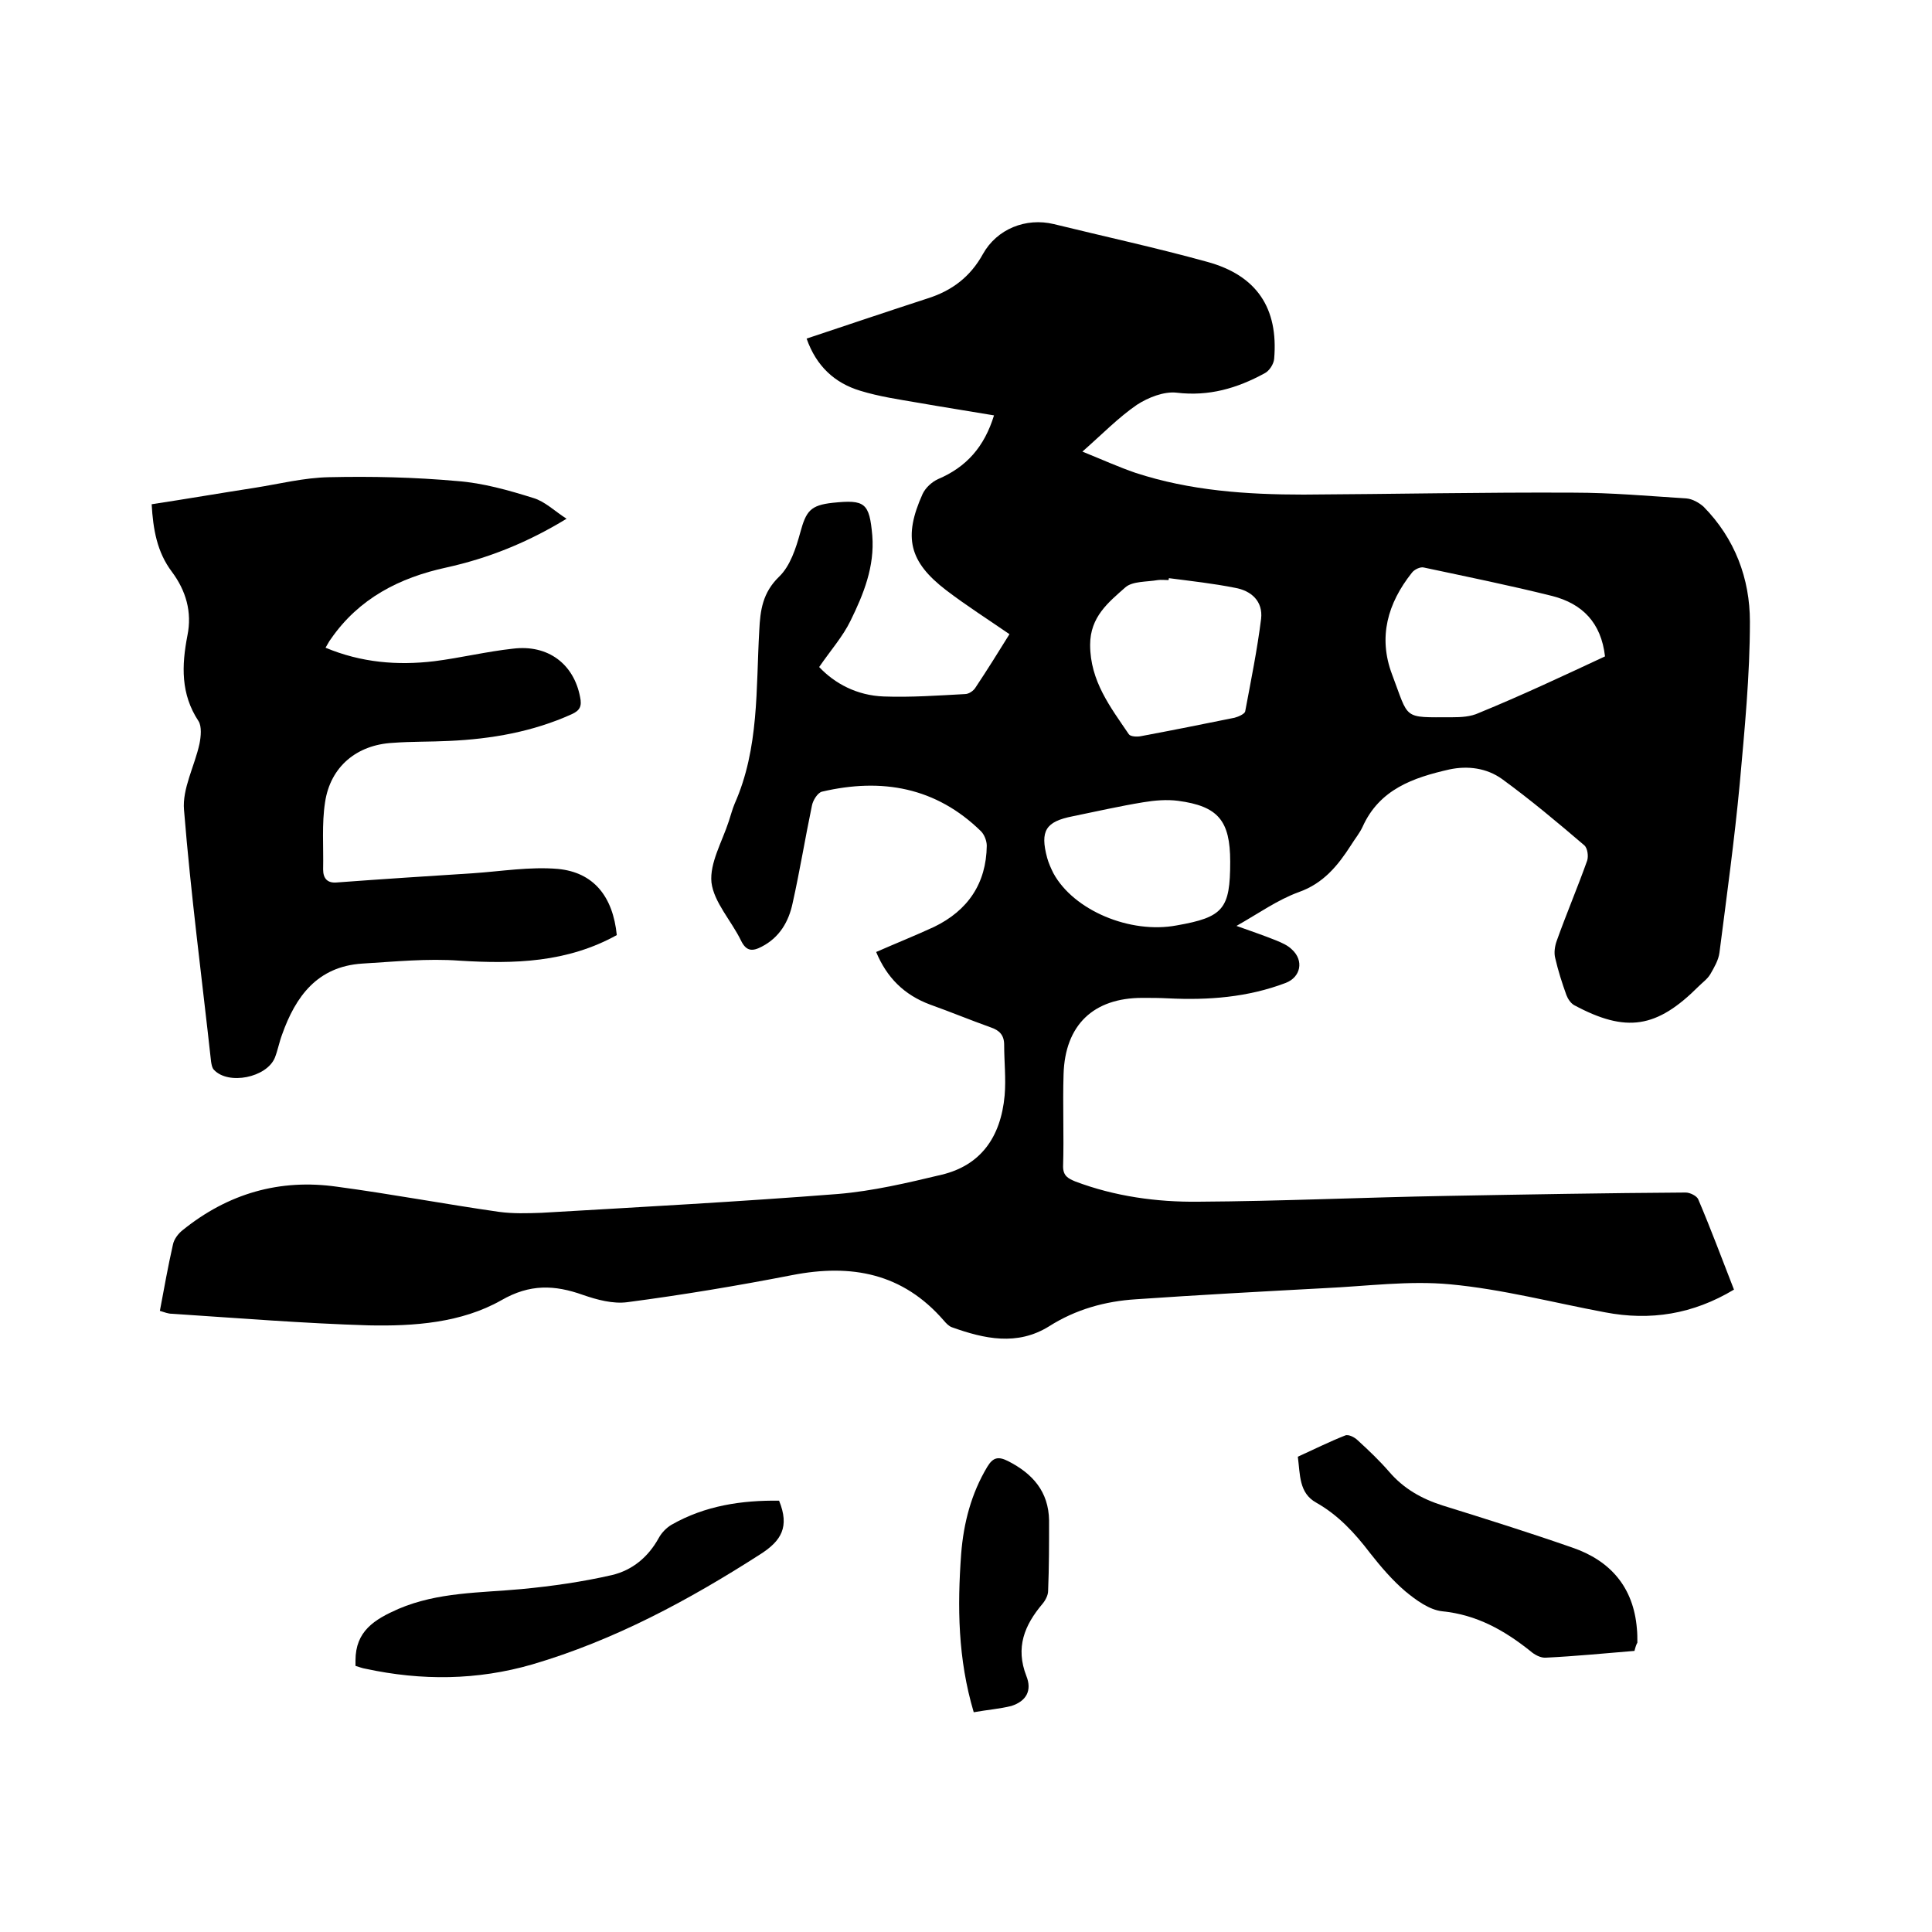 <svg enable-background="new 0 0 400 400" viewBox="0 0 400 400" xmlns="http://www.w3.org/2000/svg"><path d="m33.1 271.4c.9-4.8 1.7-9.3 2.7-13.7.2-1.1 1.1-2.3 2-3 9.4-7.6 20.1-10.7 32-9 11.2 1.5 22.3 3.6 33.5 5.2 2.9.4 5.9.3 8.8.2 20.5-1.2 41-2.3 61.4-3.9 7.2-.6 14.4-2.3 21.5-4 7.9-1.9 12.2-7.6 13-16.4.3-3.5-.1-7-.1-10.5 0-2-1-3-2.8-3.6-4.2-1.5-8.3-3.2-12.5-4.7-5.4-2-9-5.6-11.2-10.9 4.1-1.8 8.1-3.4 12-5.2 7-3.4 10.8-9 10.9-16.8 0-1-.5-2.3-1.2-3-9.3-9.1-20.5-11.1-32.9-8.2-.9.2-1.9 1.8-2.1 2.9-1.4 6.7-2.5 13.5-4 20.2-.8 3.8-2.7 7.1-6.4 9-1.9 1-3.2 1-4.3-1.3-2-4.1-5.6-7.9-6.1-12-.4-4 2.2-8.4 3.6-12.7.4-1.2.7-2.4 1.2-3.6 5.1-11.5 4.4-23.8 5.1-35.9.2-4.2.7-7.8 4.1-11.1 2.3-2.2 3.5-5.9 4.4-9.2 1.2-4.4 2.1-5.6 6.7-6.1 6.7-.7 7.6 0 8.2 6.8.5 6.4-1.8 12.1-4.5 17.6-1.6 3.3-4.1 6.1-6.5 9.6 3.2 3.4 7.8 5.9 13.4 6.1s11.2-.2 16.8-.5c.8 0 1.8-.7 2.2-1.4 2.4-3.6 4.7-7.3 7-11-4.5-3.1-8.9-5.9-13.1-9.1-7.7-5.9-8.9-11-4.9-19.9.6-1.3 1.9-2.5 3.2-3.1 5.9-2.5 9.6-6.7 11.6-13.2-5.3-.9-10.5-1.7-15.6-2.6-4.1-.7-8.2-1.3-12.1-2.5-5.3-1.6-9.1-5.1-11.1-10.8 8.4-2.8 16.7-5.6 25-8.3 5.1-1.6 8.9-4.5 11.5-9.2 2.9-5.2 8.9-7.6 14.7-6.2 10.6 2.6 21.2 4.9 31.7 7.8 10.3 2.8 14.8 9.6 13.9 20.1-.1 1.1-1 2.5-2 3-5.7 3.1-11.5 4.8-18.2 4-2.6-.3-5.9 1-8.2 2.5-3.8 2.6-7.1 6-11.3 9.7 4.2 1.7 7.5 3.2 11 4.4 11.3 3.7 23 4.5 34.8 4.5 18.6-.1 37.2-.5 55.9-.4 7.8 0 15.6.7 23.4 1.2 1.2.1 2.6.9 3.5 1.7 6.5 6.6 9.6 14.9 9.6 23.8 0 11.2-1.1 22.3-2.1 33.5-1.1 11.7-2.7 23.3-4.2 35-.2 1.6-1.1 3.1-1.9 4.5-.6 1-1.6 1.7-2.4 2.5-8.7 8.7-15 9.7-25.8 3.9-.7-.4-1.3-1.3-1.6-2.1-.9-2.5-1.7-5-2.3-7.6-.3-1.1-.1-2.5.3-3.6 2-5.6 4.3-11 6.3-16.6.3-.9.1-2.6-.6-3.2-5.5-4.7-11.1-9.4-17-13.7-3.2-2.3-7.1-2.8-10.9-2-7.5 1.7-14.5 4.1-18 11.9-.6 1.3-1.6 2.5-2.4 3.8-2.7 4.2-5.7 7.9-10.8 9.7-4.4 1.6-8.3 4.4-12.9 7 3.1 1.1 5.7 2 8.2 3 1.2.5 2.4 1 3.3 1.9 2.5 2.3 1.8 5.7-1.3 6.9-7.9 3-16 3.6-24.3 3.2-1.8-.1-3.6-.1-5.4-.1-10.1 0-16 5.6-16.3 15.8-.2 6.3.1 12.7-.1 19.1 0 2 1.1 2.5 2.5 3.1 8.2 3.1 16.9 4.3 25.5 4.2 17.1-.1 34.2-.9 51.4-1.2 16.5-.3 33-.6 49.5-.7.9 0 2.3.7 2.6 1.4 2.6 6.1 4.9 12.3 7.4 18.7-8.5 5.1-17.3 6.5-26.7 4.7-10.7-2-21.3-4.8-32.1-5.8-8.5-.8-17.3.4-26 .8-13 .7-26 1.4-39 2.3-6.4.4-12.5 2.1-18 5.6-6.6 4.1-13.4 2.6-20.1.2-.6-.2-1.2-.8-1.7-1.4-8.5-9.8-19.1-11.8-31.4-9.4-11.3 2.2-22.7 4.1-34.1 5.6-3 .4-6.3-.5-9.2-1.5-5.9-2.1-11-2.3-16.9 1.1-8.3 4.7-18.1 5.4-27.5 5.2-13.3-.4-27-1.5-40.7-2.4-.8 0-1.5-.3-2.5-.6zm299.2-135.5c-.8-7-4.7-10.9-10.9-12.5-8.8-2.2-17.7-4-26.6-5.9-.7-.2-2 .4-2.5 1.1-5 6.3-7 13.3-4.1 21 3.6 9.5 2.1 8.9 12.4 8.9 1.9 0 3.9-.1 5.6-.9 8.8-3.6 17.3-7.6 26.1-11.7zm-90.3-16.2c0 .1 0 .3-.1.4-.7 0-1.5-.1-2.2 0-2.3.4-5.2.2-6.7 1.5-3.5 3.1-7.3 6.1-7.3 11.9 0 7.5 4.2 12.9 8 18.5.3.5 1.7.6 2.6.4 6.4-1.2 12.9-2.5 19.3-3.8.8-.2 2.1-.8 2.2-1.3 1.2-6.4 2.5-12.8 3.3-19.2.4-3.6-2-5.8-5.4-6.4-4.5-.9-9.1-1.4-13.7-2zm12.7 58.7c0-8.5-2.5-11.5-10.8-12.6-2.3-.3-4.8-.1-7.2.3-4.9.8-9.7 1.9-14.6 2.9-5.6 1.1-6.8 3-5.3 8.6.3 1.1.8 2.2 1.3 3.2 4.2 7.7 15.9 12.6 25.5 10.8 9.7-1.7 11.1-3.4 11.1-13.2z"/><path d="m127.7 193.6c-10.3 5.7-21.2 6-32.5 5.3-6.7-.5-13.5.2-20.2.6-9.3.6-13.8 6.8-16.6 14.7-.6 1.6-.9 3.3-1.5 4.8-1.7 4.1-9.6 5.7-12.6 2.5-.4-.4-.5-1.1-.6-1.7-1.9-17.3-4.2-34.7-5.6-52.1-.4-4.4 2.2-9.1 3.2-13.7.3-1.5.5-3.6-.2-4.7-3.7-5.6-3.5-11.5-2.3-17.7 1-4.9-.3-9.3-3.2-13.2-3.1-4.1-3.9-8.8-4.2-14 7.2-1.1 14.2-2.3 21.3-3.4 5.1-.8 10.2-2.1 15.4-2.2 8.8-.2 17.7 0 26.6.8 5.3.4 10.6 1.9 15.7 3.5 2.4.7 4.4 2.7 6.9 4.3-8.2 5-16.3 8.2-24.9 10.1-9.7 2.1-18.1 6.4-23.9 14.8-.4.5-.6 1-1.1 1.8 7.4 3.1 14.9 3.7 22.5 2.8 5.5-.7 10.8-2 16.3-2.6 7.3-.9 12.6 3.2 13.9 10 .4 1.9 0 2.8-1.8 3.6-8 3.6-16.5 5.1-25.3 5.5-3.9.2-7.8.1-11.7.4-7.4.4-12.9 4.9-14 12.3-.7 4.5-.3 9.2-.4 13.9 0 1.9.9 2.9 2.9 2.7 9.4-.7 18.7-1.3 28.1-1.9 5.9-.4 11.8-1.4 17.6-.9 7.4.7 11.4 5.7 12.2 13.7z"/><path d="m338.4 341.8c-6.1.5-12.2 1.1-18.3 1.4-1.1.1-2.4-.6-3.3-1.4-5.4-4.3-11.1-7.5-18.2-8.2-2.7-.3-5.4-2.3-7.6-4.1-2.7-2.3-5.1-5.1-7.3-7.9-3.2-4.2-6.6-7.9-11.2-10.5-3.6-2-3.3-5.8-3.8-9.5 3.3-1.5 6.5-3.1 9.8-4.4.7-.3 2 .4 2.6 1 2.3 2.1 4.5 4.2 6.5 6.5 3 3.5 6.7 5.6 11.1 7 9 2.8 17.9 5.6 26.8 8.7 7.9 2.7 12.7 8.2 13.4 16.8.1.9.1 1.9.1 2.9-.2.3-.4.9-.6 1.7z"/><path d="m161.3 310.7c2.2 5.4.5 8.3-3.9 11.1-14.8 9.5-30.2 17.8-47.2 22.8-11.4 3.3-22.9 3.4-34.5.9-.7-.1-1.4-.4-2.1-.6 0-.5 0-.8 0-1.1 0-6.1 3.9-8.5 8.9-10.7 8.2-3.5 16.9-3.3 25.5-4.1 6.3-.6 12.6-1.5 18.7-2.9 4.2-1 7.5-3.7 9.7-7.7.6-1.1 1.6-2.1 2.6-2.7 7-4 14.6-5.1 22.3-5z"/><path d="m201.6 354.5c-3.3-11.1-3.4-21.9-2.6-32.8.5-6.4 2.1-12.5 5.4-18 1.2-2 2.3-2.2 4.3-1.2 5.1 2.6 8.4 6.3 8.5 12.3 0 4.9 0 9.7-.2 14.6 0 .9-.6 2-1.2 2.7-3.7 4.4-5.6 9-3.3 14.9 1.2 3 0 5.2-3.1 6.2-2.4.6-5 .8-7.8 1.3z"/></svg>